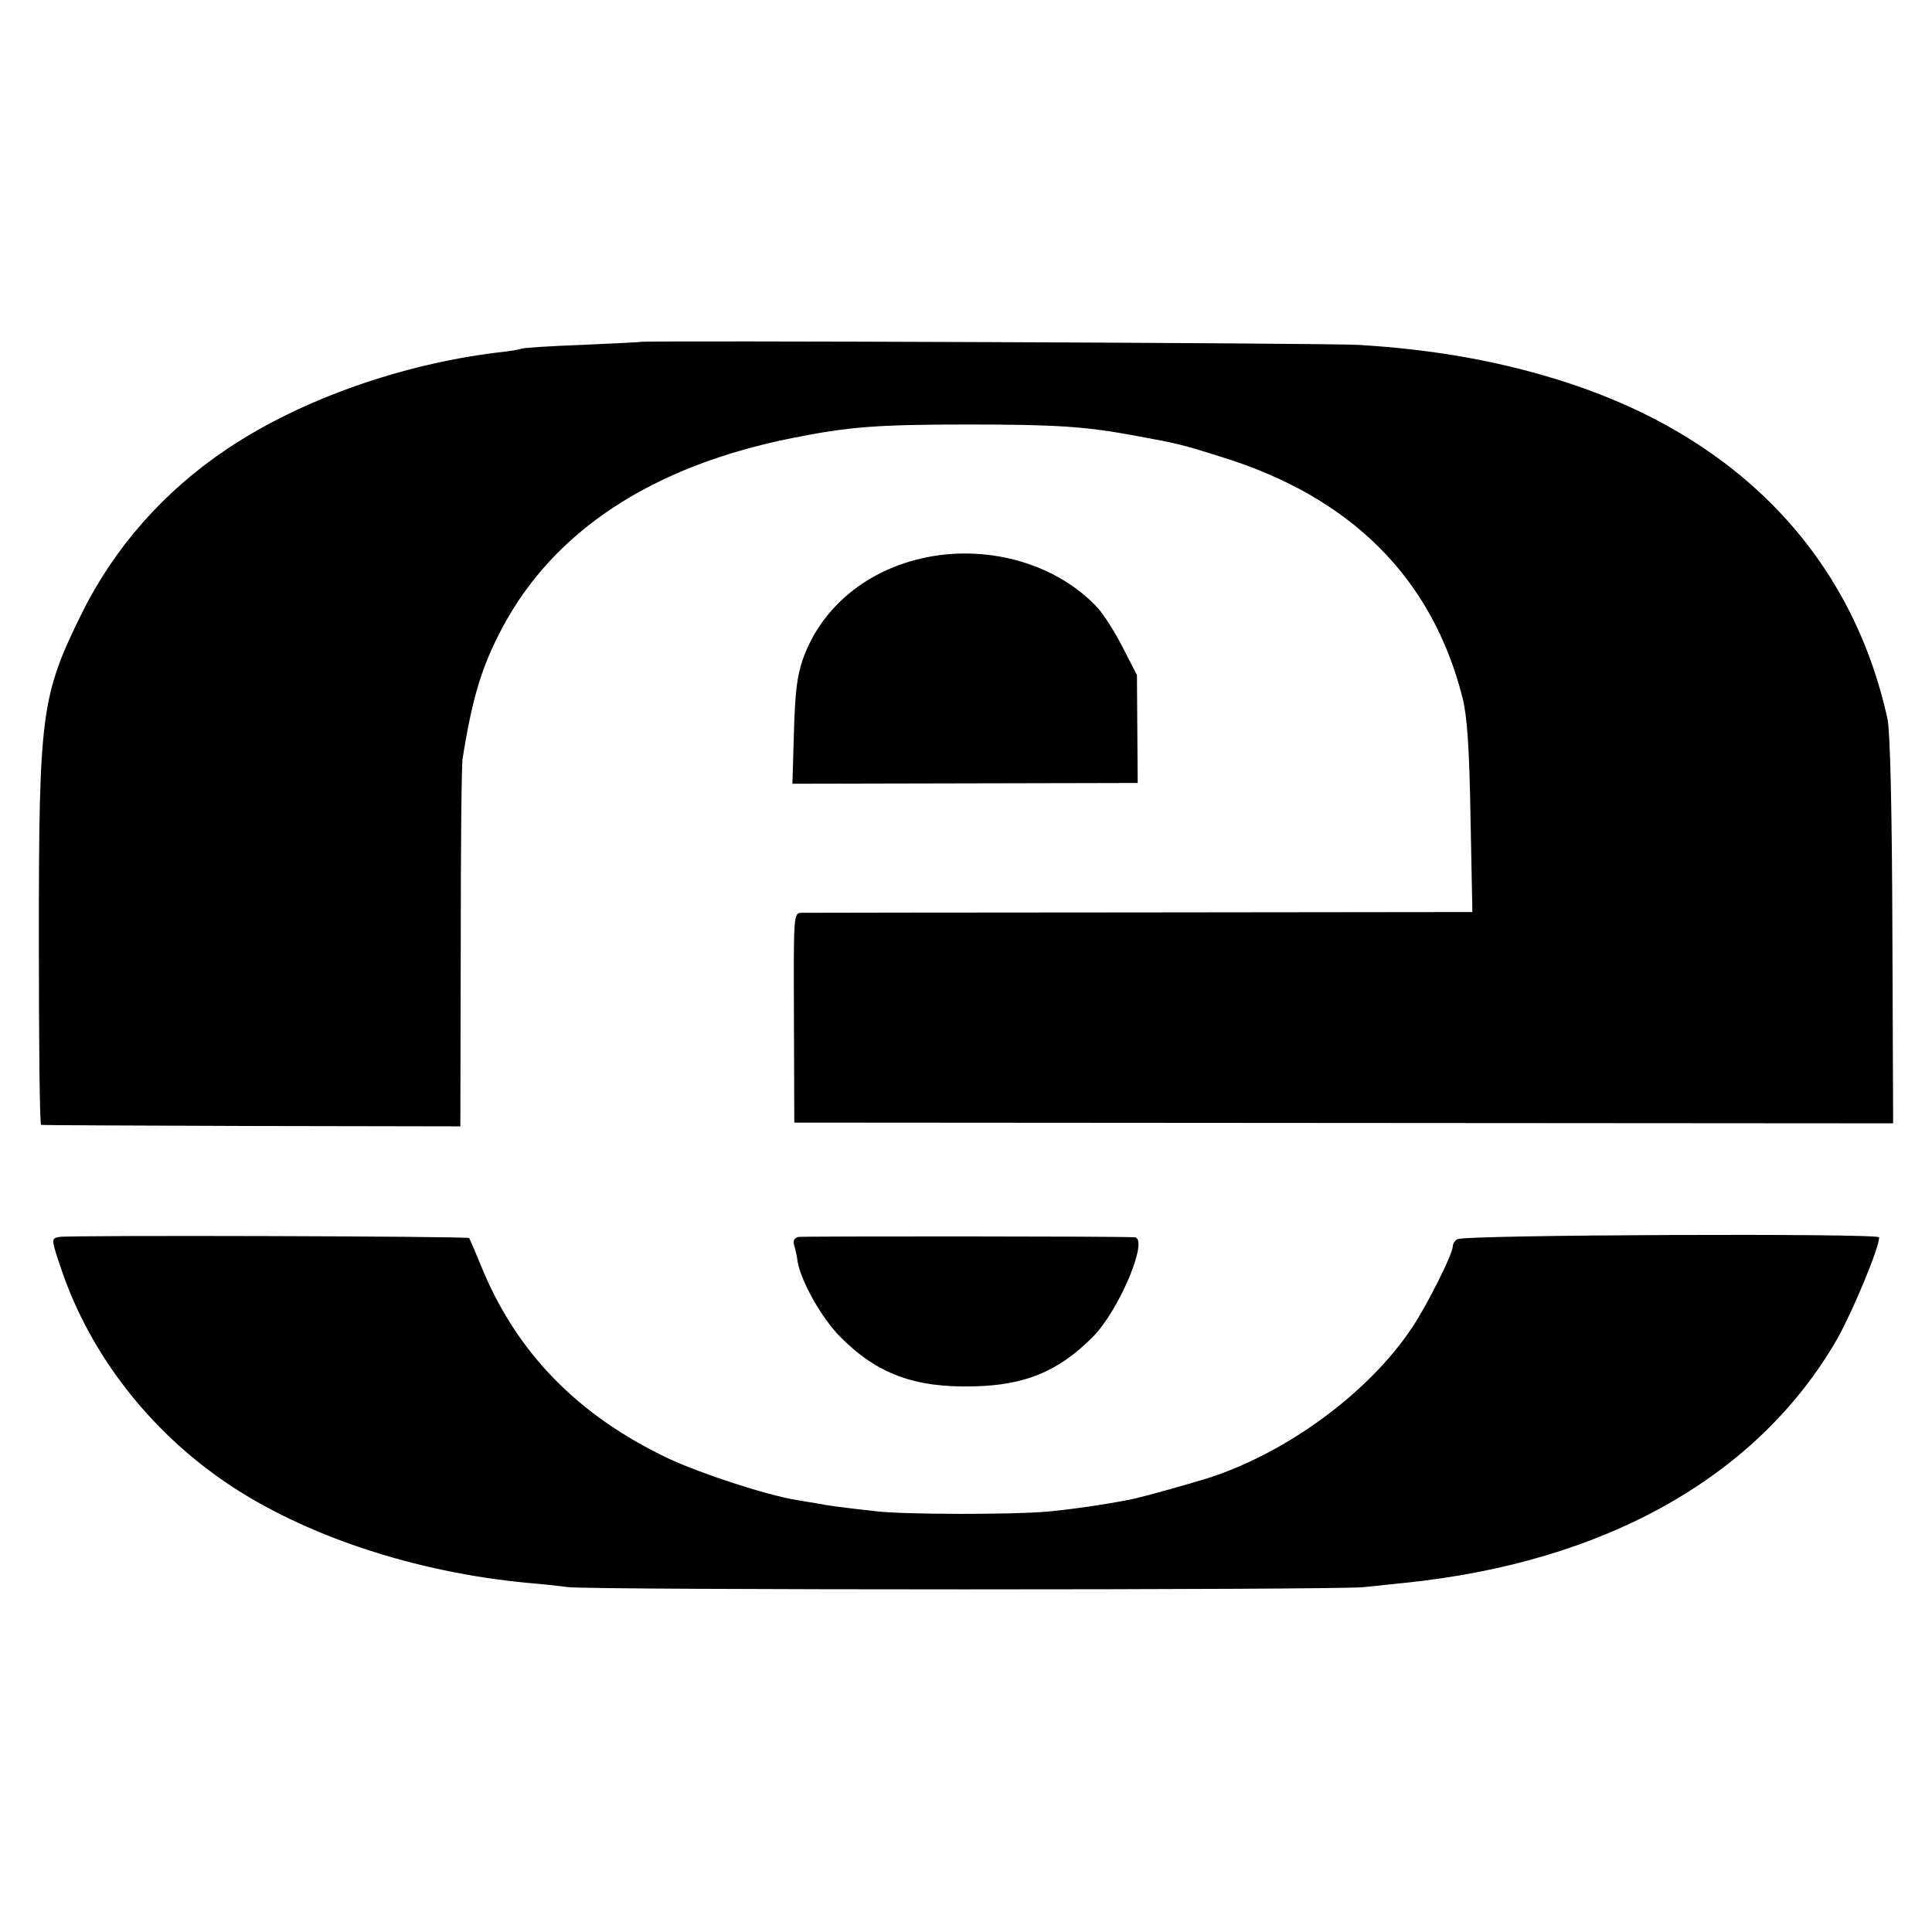 <?xml version="1.0" standalone="no"?>
<!DOCTYPE svg PUBLIC "-//W3C//DTD SVG 20010904//EN"
 "http://www.w3.org/TR/2001/REC-SVG-20010904/DTD/svg10.dtd">
<svg version="1.0" xmlns="http://www.w3.org/2000/svg"
 width="512pt" height="512pt" viewBox="0 0 512 512"
 preserveAspectRatio="xMidYMid meet">
<g transform="translate(0,512) scale(0.1,-0.1)"
fill="#000000" stroke="none">
<path d="M1697 4214 c-1 -1 -71 -4 -155 -8 -85 -3 -157 -8 -160 -10 -4 -2 -32
-7 -62 -10 -256 -31 -523 -125 -717 -255 -168 -112 -301 -263 -387 -438 -107
-217 -113 -264 -113 -860 0 -271 2 -494 6 -494 3 -1 255 -2 559 -3 l552 -1 1
475 c0 261 2 486 5 500 26 163 51 244 105 346 137 258 398 429 768 503 150 30
223 36 466 36 232 0 310 -5 440 -29 119 -22 124 -23 229 -56 346 -106 562
-322 642 -640 12 -48 18 -131 21 -316 l5 -251 -878 -1 c-484 0 -889 -1 -900
-1 -21 -1 -21 -3 -20 -278 l1 -278 1456 -1 1456 -1 -2 511 c-1 326 -6 529 -13
561 -94 428 -391 741 -846 890 -171 56 -352 89 -556 101 -84 5 -1897 12 -1903
8z"/>
<path d="M2455 3643 c-157 -32 -278 -132 -327 -269 -16 -46 -21 -89 -24 -195
l-4 -136 458 1 457 1 -1 143 -1 143 -37 72 c-20 40 -50 87 -67 106 -106 115
-286 168 -454 134z"/>
<path d="M157 1842 c-22 -4 -22 -5 7 -90 76 -222 232 -423 435 -561 206 -140
500 -238 801 -266 36 -3 83 -8 105 -11 54 -8 2047 -8 2110 0 28 3 75 8 105 11
534 54 939 282 1149 647 41 73 111 241 111 269 0 11 -1099 7 -1118 -5 -7 -4
-12 -13 -12 -19 0 -20 -67 -154 -107 -214 -113 -171 -329 -331 -538 -399 -47
-15 -186 -54 -210 -58 -77 -15 -157 -26 -220 -32 -90 -8 -379 -8 -453 1 -107
12 -127 15 -152 20 -14 2 -41 7 -60 10 -79 13 -251 69 -339 110 -240 114 -403
281 -496 510 -16 39 -30 72 -32 74 -3 5 -1062 8 -1086 3z"/>
<path d="M2116 1842 c-10 -2 -15 -10 -12 -20 3 -9 8 -30 10 -47 10 -53 64
-149 113 -198 97 -98 197 -135 353 -131 136 3 224 39 315 130 70 69 151 262
112 265 -40 3 -877 3 -891 1z"/>
</g>
</svg>
